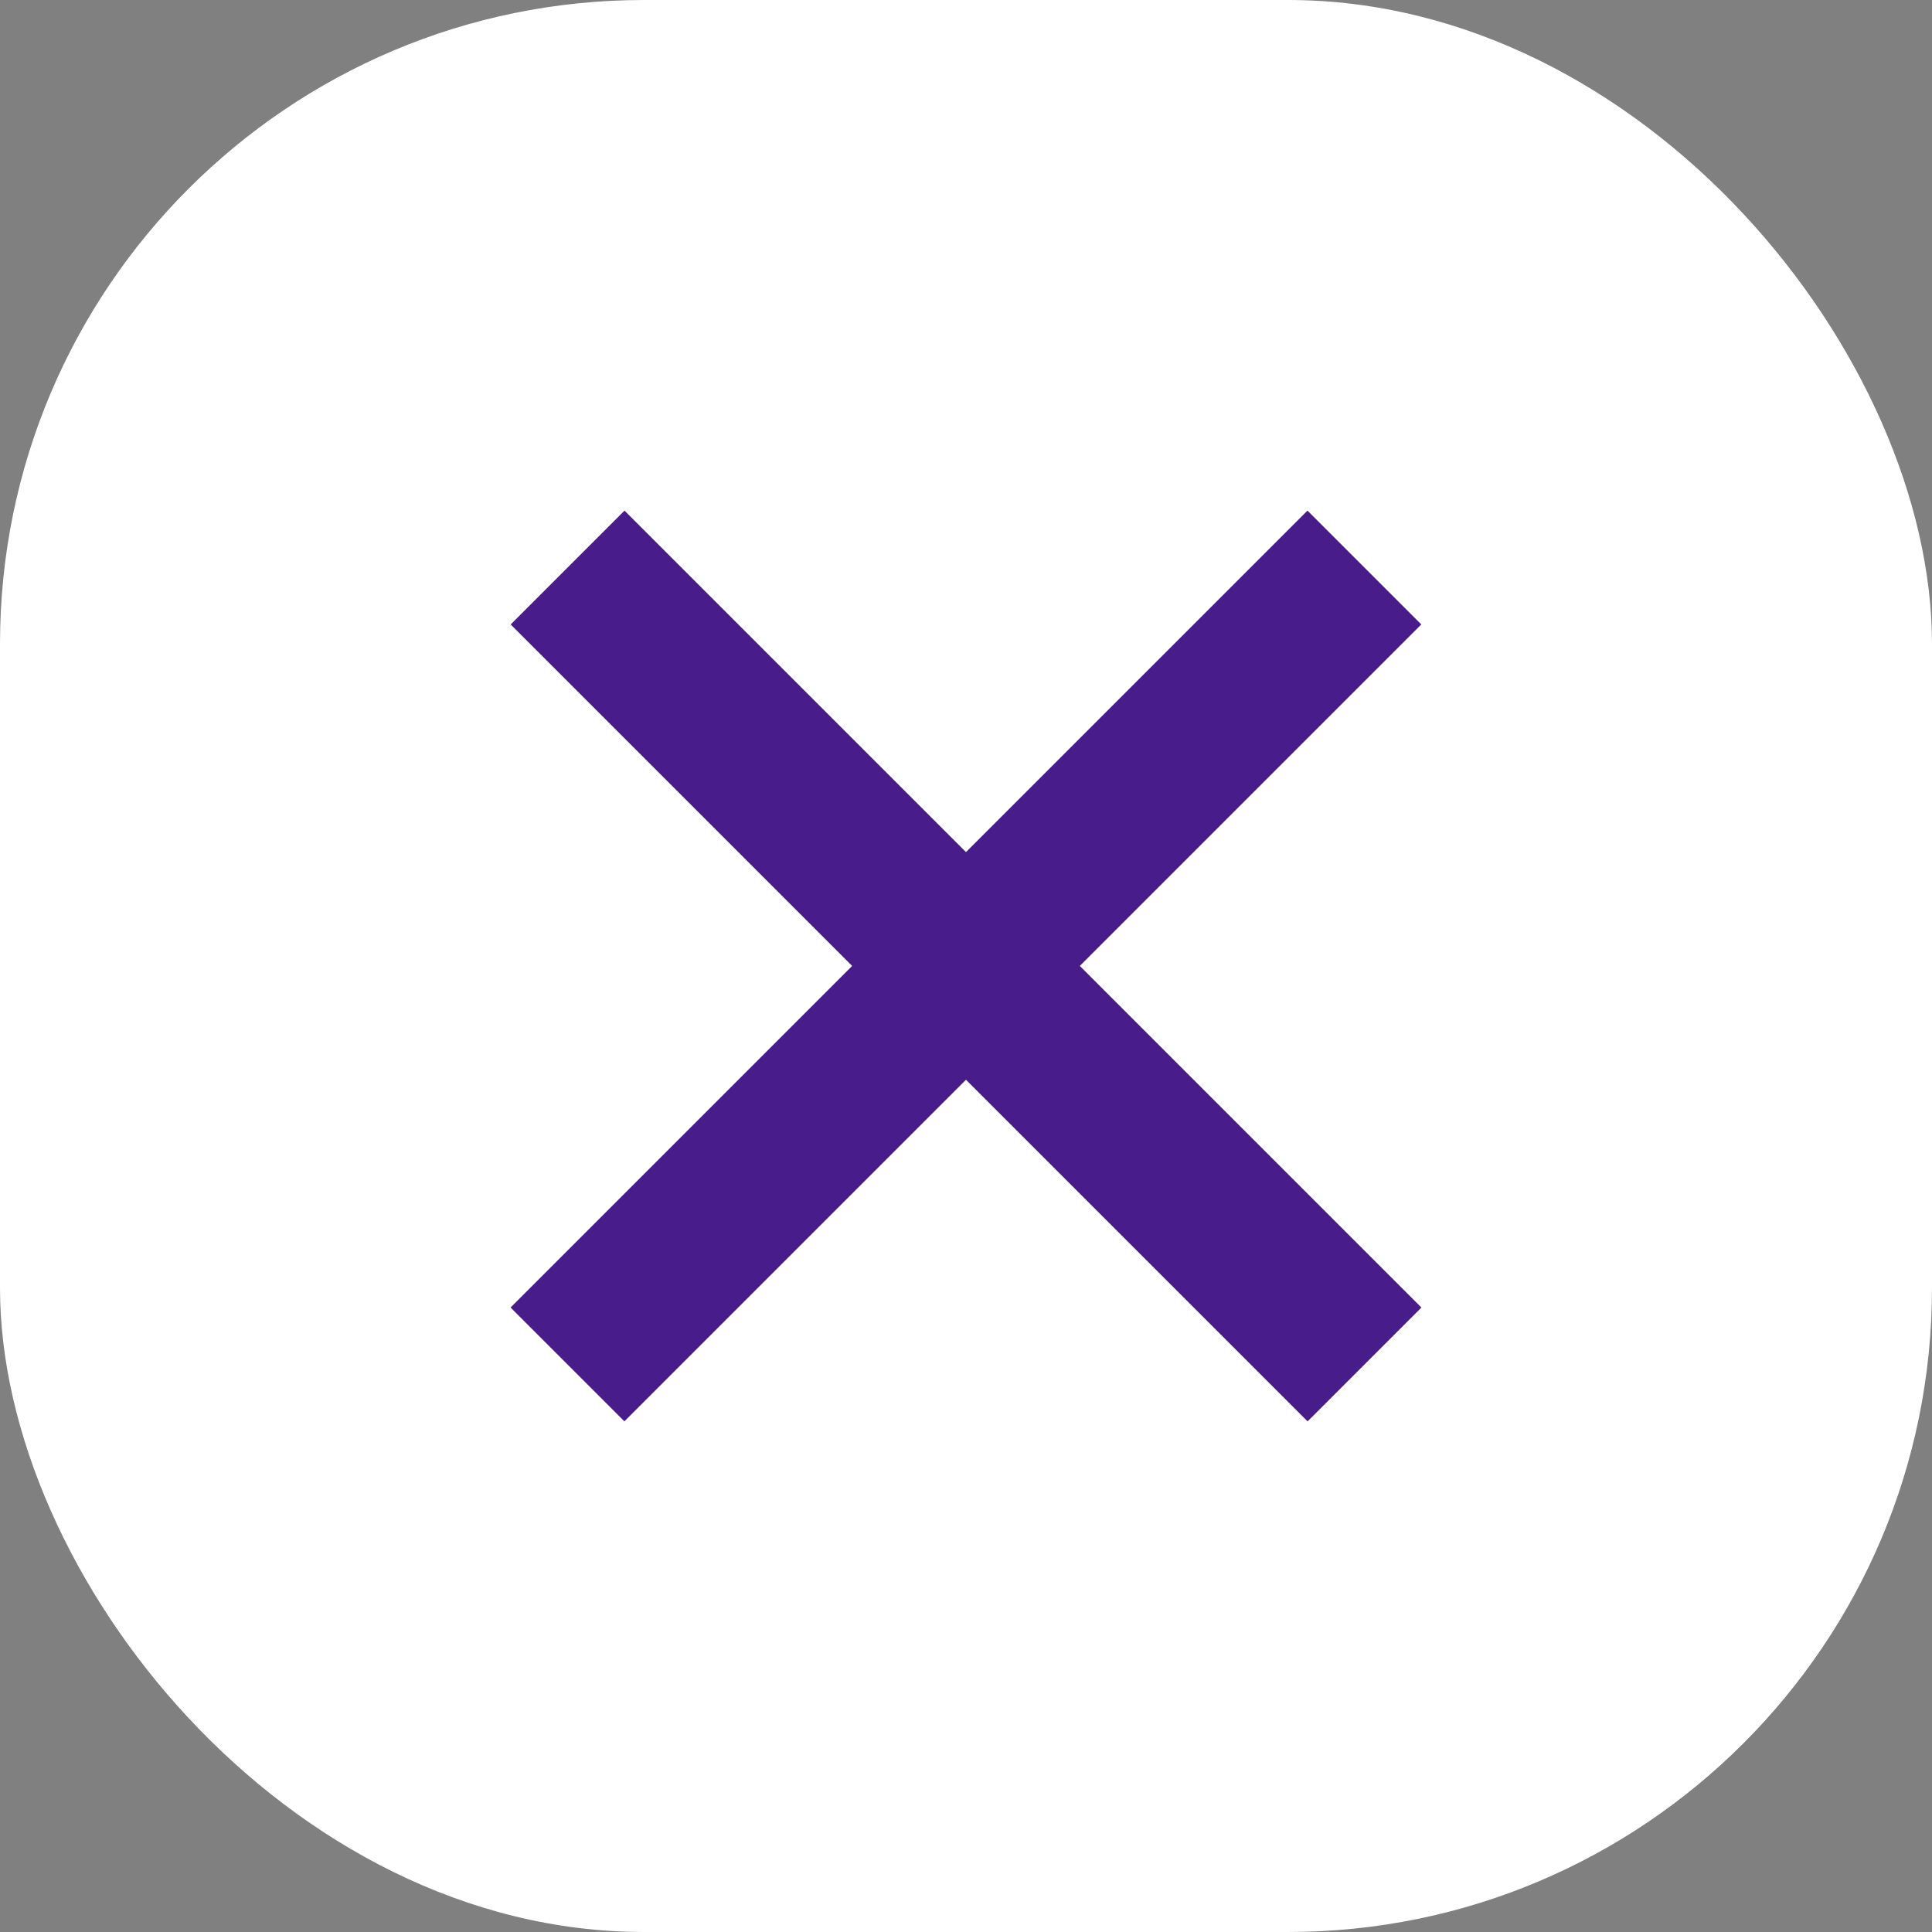 <svg width="24" height="24" viewBox="0 0 24 24" fill="none" xmlns="http://www.w3.org/2000/svg">
<rect x="0" y="0" width="24" height="24" fill="#808080" stroke="none"/>
<rect width="24" height="24" rx="8" fill="white"/>
<rect x="7.758" y="6.343" width="14" height="2" transform="rotate(45 7.758 6.343)" fill="#481C8A"/>
<rect x="17.656" y="7.757" width="14" height="2" transform="rotate(135 17.656 7.757)" fill="#481C8A"/>
</svg>
